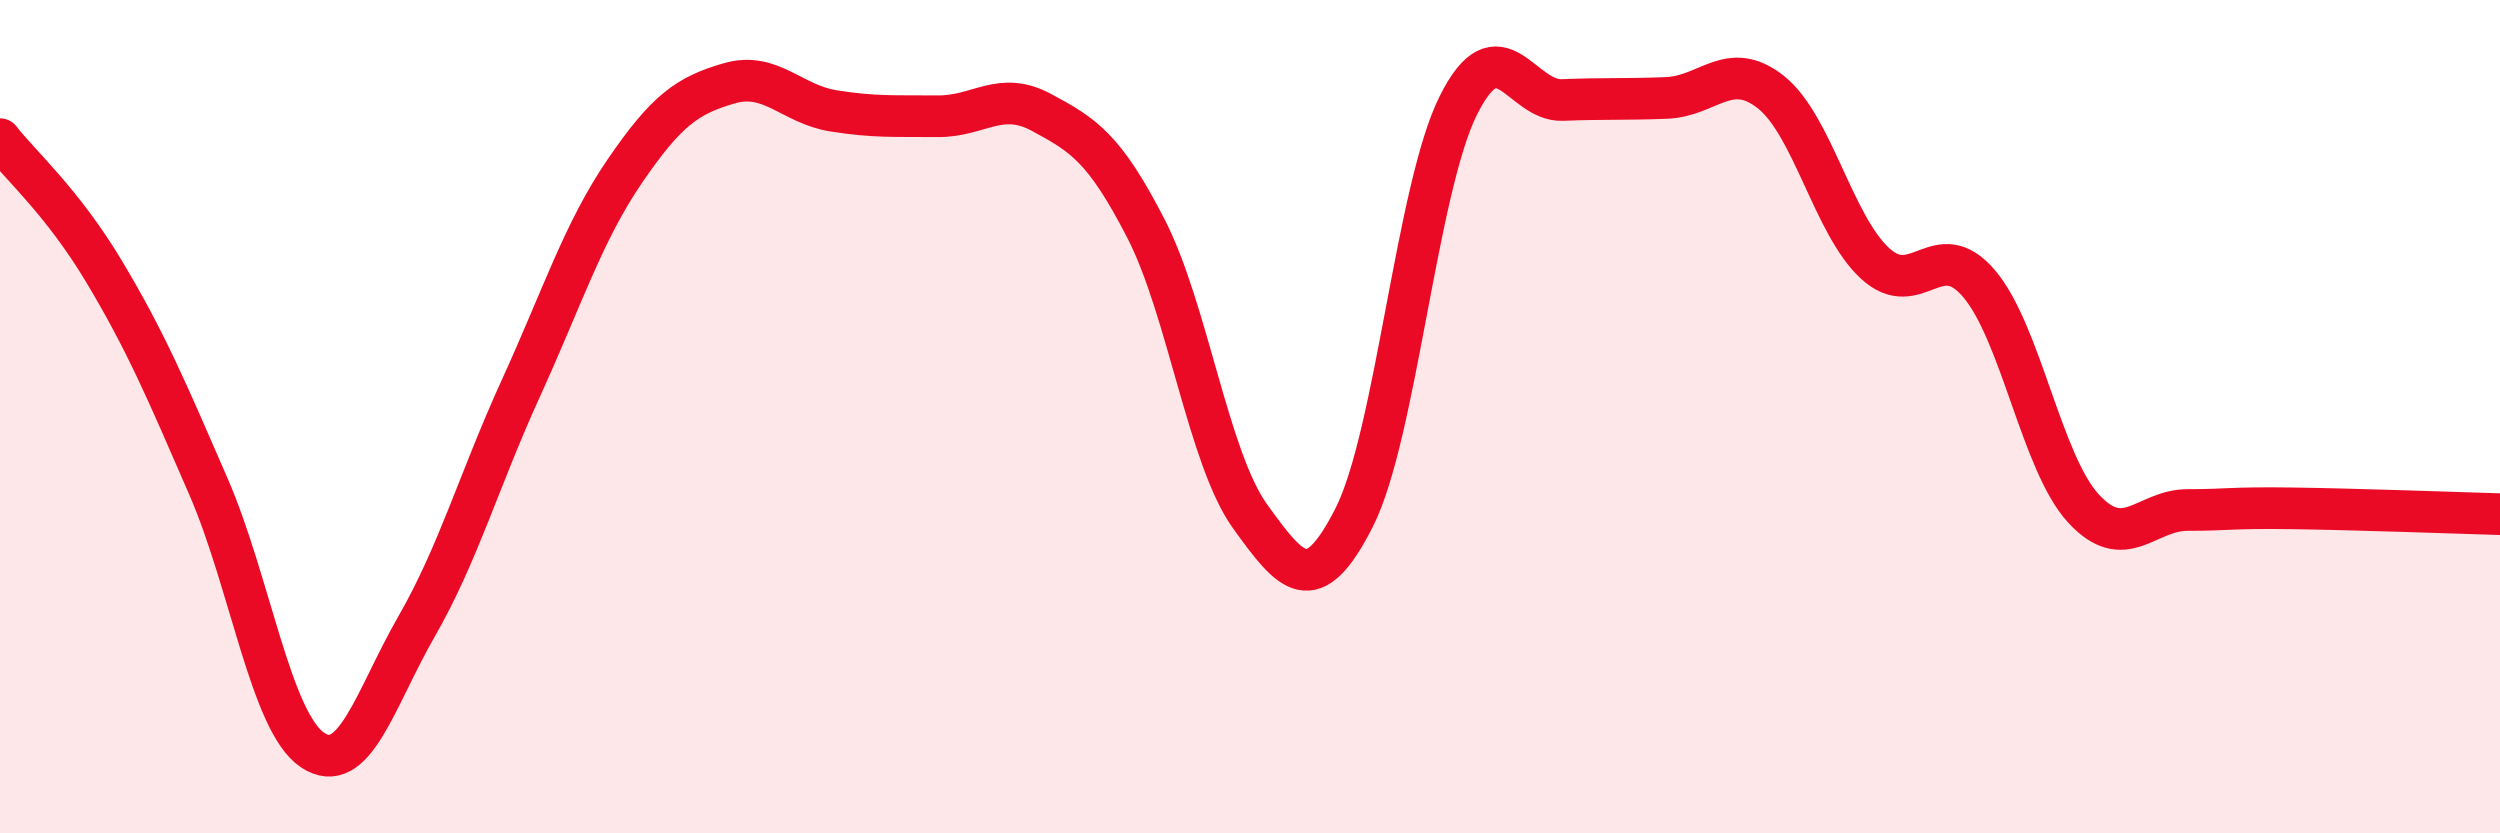 
    <svg width="60" height="20" viewBox="0 0 60 20" xmlns="http://www.w3.org/2000/svg">
      <path
        d="M 0,3.34 C 0.5,3.98 1.5,4.85 2.5,6.52 C 3.5,8.19 4,9.37 5,11.67 C 6,13.97 6.5,17.33 7.5,18 C 8.5,18.67 9,16.77 10,15.03 C 11,13.29 11.5,11.51 12.5,9.32 C 13.5,7.13 14,5.56 15,4.1 C 16,2.64 16.5,2.29 17.5,2 C 18.5,1.71 19,2.5 20,2.66 C 21,2.82 21.5,2.78 22.5,2.79 C 23.5,2.8 24,2.16 25,2.7 C 26,3.24 26.5,3.54 27.5,5.48 C 28.5,7.42 29,11 30,12.39 C 31,13.78 31.5,14.39 32.5,12.42 C 33.5,10.45 34,4.53 35,2.53 C 36,0.53 36.5,2.44 37.5,2.4 C 38.5,2.36 39,2.39 40,2.35 C 41,2.31 41.5,1.42 42.5,2.21 C 43.5,3 44,5.4 45,6.32 C 46,7.24 46.5,5.63 47.5,6.81 C 48.5,7.99 49,11.11 50,12.2 C 51,13.29 51.5,12.24 52.5,12.24 C 53.5,12.24 53.5,12.18 55,12.2 C 56.5,12.22 59,12.31 60,12.34L60 20L0 20Z"
        fill="#EB0A25"
        opacity="0.1"
        stroke-linecap="round"
        stroke-linejoin="round"
      />
      <path
        d="M 0,3.34 C 0.5,3.98 1.5,4.85 2.5,6.52 C 3.5,8.19 4,9.37 5,11.67 C 6,13.97 6.5,17.33 7.5,18 C 8.5,18.67 9,16.77 10,15.03 C 11,13.29 11.5,11.51 12.5,9.32 C 13.5,7.13 14,5.56 15,4.1 C 16,2.64 16.5,2.29 17.5,2 C 18.5,1.71 19,2.5 20,2.66 C 21,2.82 21.5,2.78 22.5,2.79 C 23.5,2.8 24,2.16 25,2.7 C 26,3.24 26.5,3.54 27.5,5.48 C 28.5,7.42 29,11 30,12.39 C 31,13.78 31.5,14.39 32.5,12.42 C 33.5,10.45 34,4.53 35,2.53 C 36,0.53 36.5,2.44 37.5,2.4 C 38.5,2.36 39,2.39 40,2.35 C 41,2.31 41.5,1.42 42.5,2.21 C 43.5,3 44,5.4 45,6.32 C 46,7.24 46.5,5.63 47.5,6.81 C 48.5,7.99 49,11.11 50,12.2 C 51,13.29 51.5,12.24 52.5,12.24 C 53.5,12.24 53.5,12.18 55,12.2 C 56.5,12.22 59,12.31 60,12.34"
        stroke="#EB0A25"
        stroke-width="1"
        fill="none"
        stroke-linecap="round"
        stroke-linejoin="round"
      />
    </svg>
  